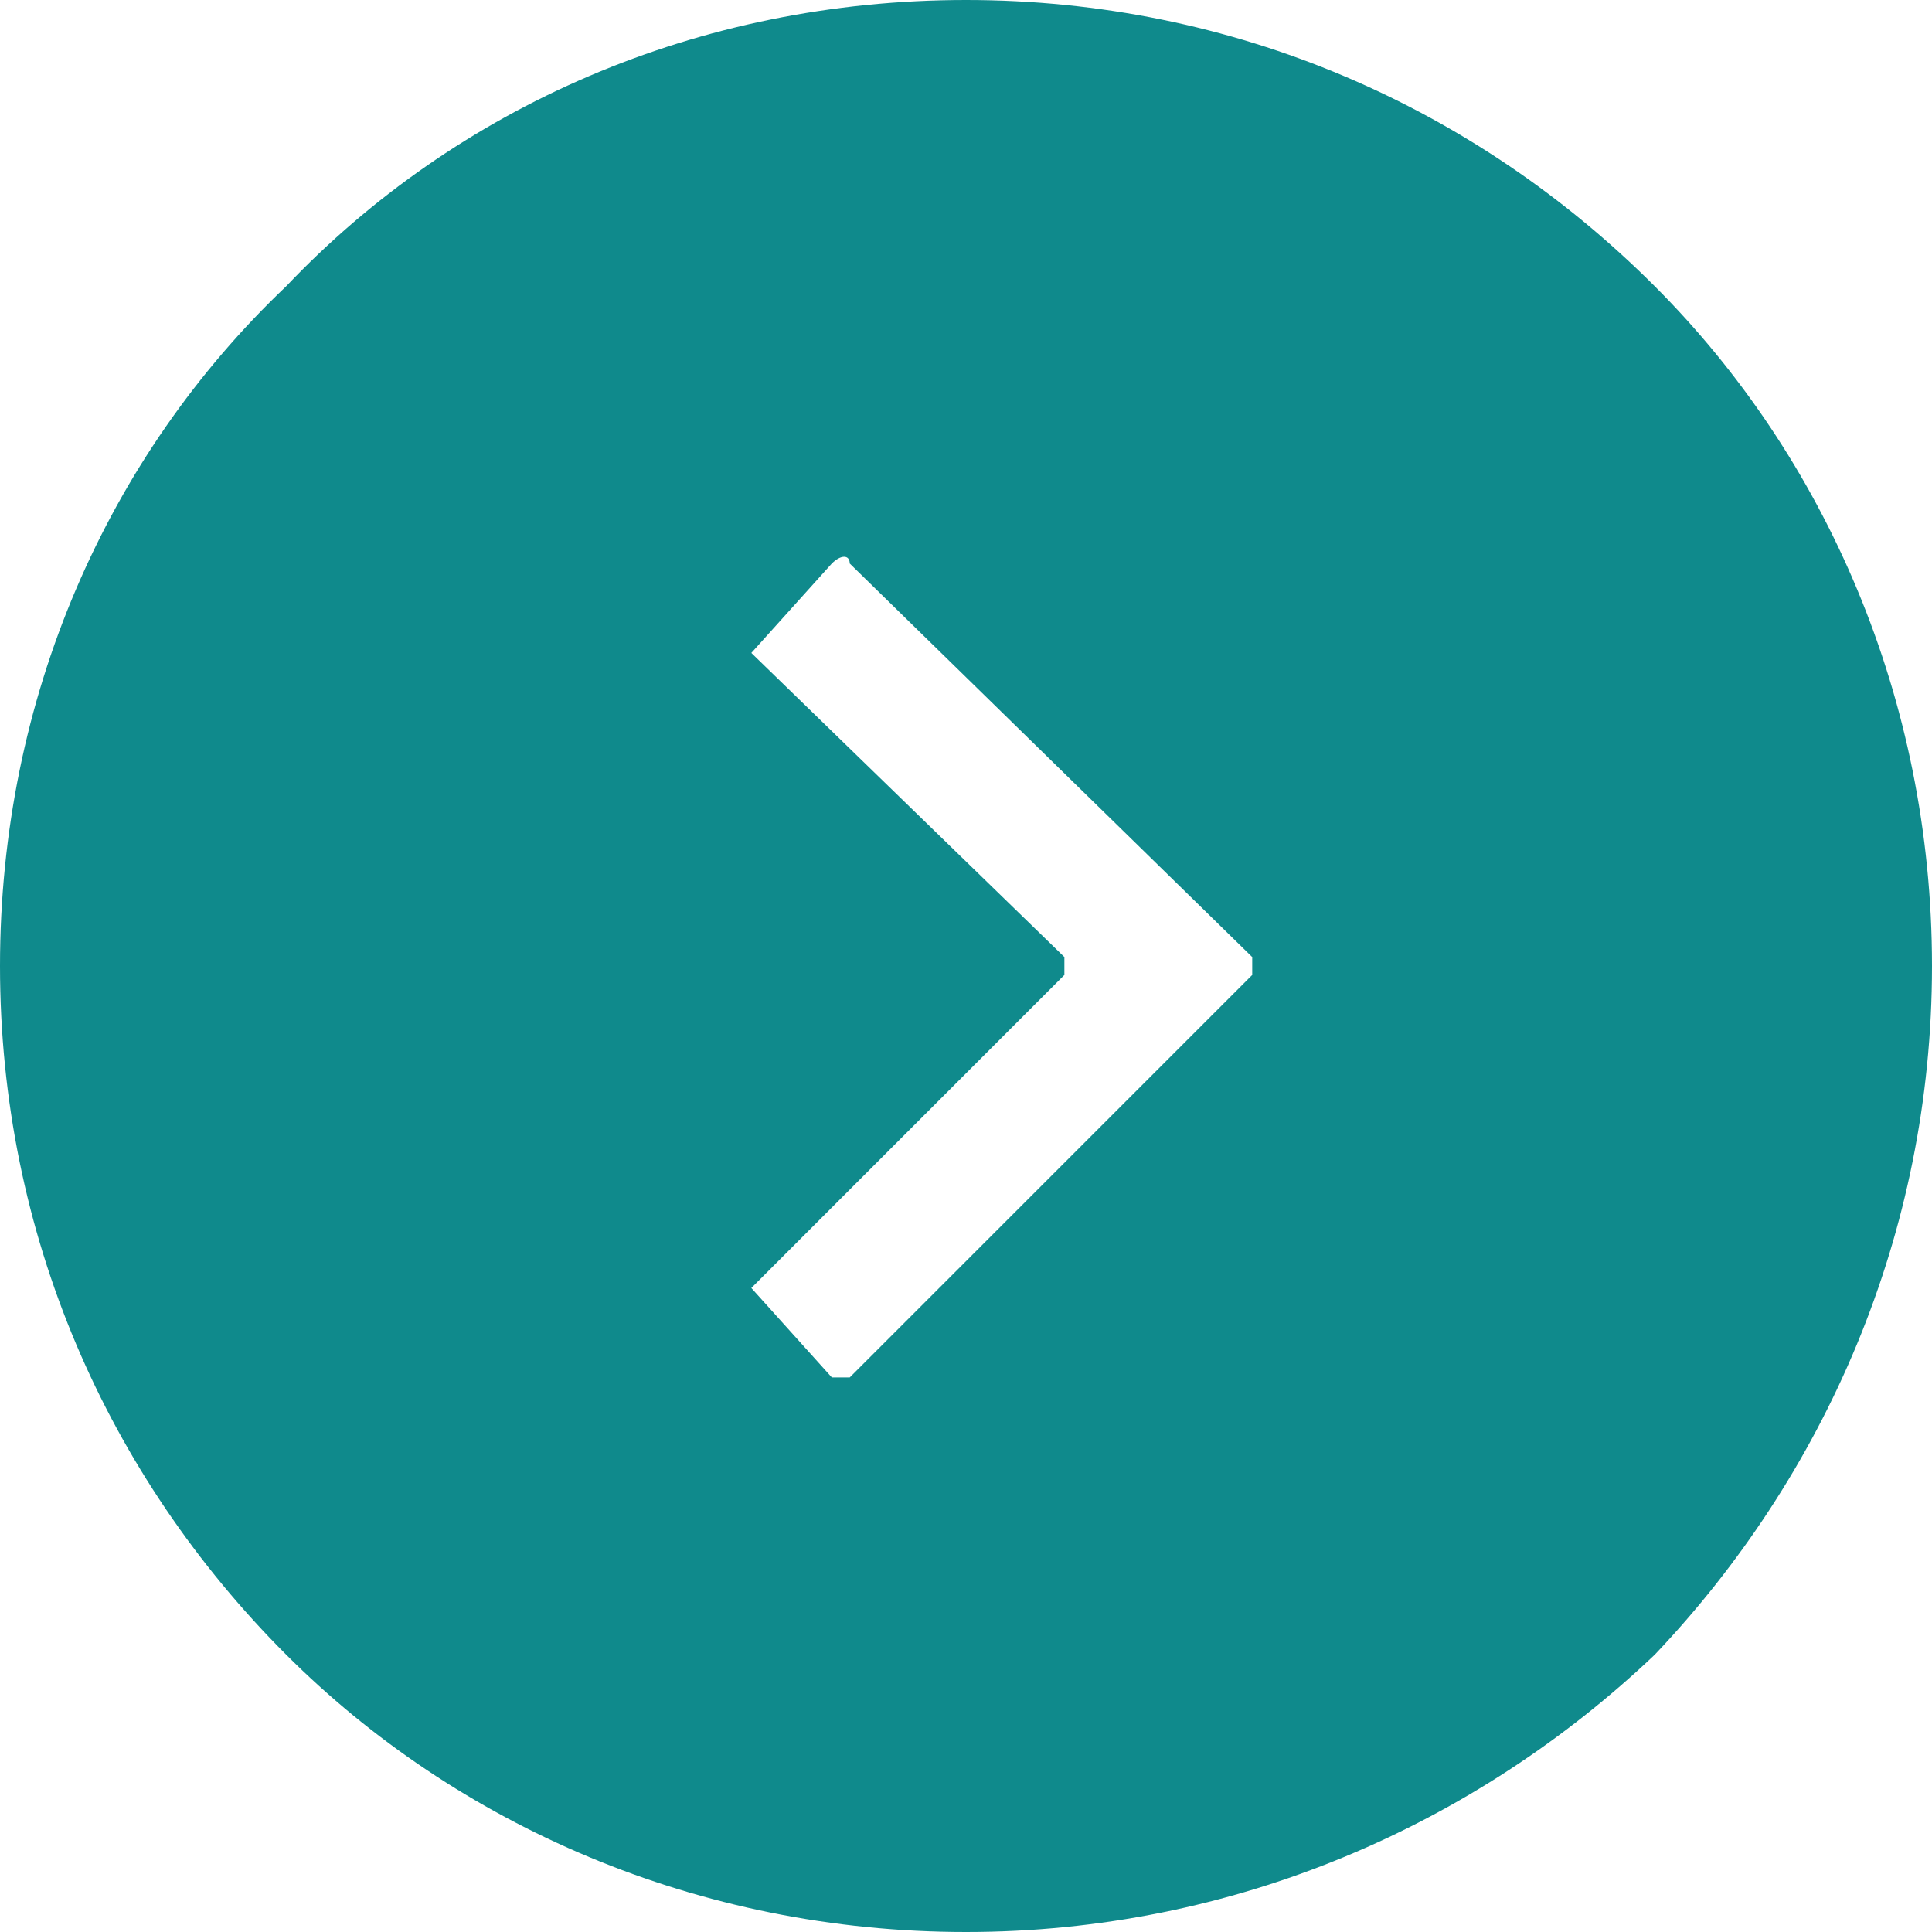 <?xml version="1.0" encoding="UTF-8"?> <svg xmlns="http://www.w3.org/2000/svg" xmlns:xlink="http://www.w3.org/1999/xlink" xmlns:xodm="http://www.corel.com/coreldraw/odm/2003" xml:space="preserve" width="146px" height="146px" version="1.1" style="shape-rendering:geometricPrecision; text-rendering:geometricPrecision; image-rendering:optimizeQuality; fill-rule:evenodd; clip-rule:evenodd" viewBox="0 0 2.16 2.16"> <defs> <style type="text/css"> .fil0 {fill:#0F8A8C} </style> </defs> <g id="Слой_x0020_1">  <path class="fil0" d="M0.95 0.63l0.45 0.44c0,0.01 0,0.01 0,0.02l-0.45 0.45c0,0 -0.01,0 -0.02,0l-0.09 -0.1 0.35 -0.35c0,-0.01 0,-0.01 0,-0.02l-0.35 -0.34 0.09 -0.1c0.01,-0.01 0.02,-0.01 0.02,0l0 0zm0.13 -0.63c0.3,0 0.57,0.12 0.77,0.32 0.19,0.19 0.31,0.46 0.31,0.76 0,0.3 -0.12,0.57 -0.31,0.77 -0.2,0.19 -0.47,0.31 -0.77,0.31 -0.3,0 -0.57,-0.12 -0.76,-0.31 -0.2,-0.2 -0.32,-0.47 -0.32,-0.77 0,-0.3 0.12,-0.57 0.32,-0.76 0.19,-0.2 0.46,-0.32 0.76,-0.32l0 0z"></path> </g> </svg> 